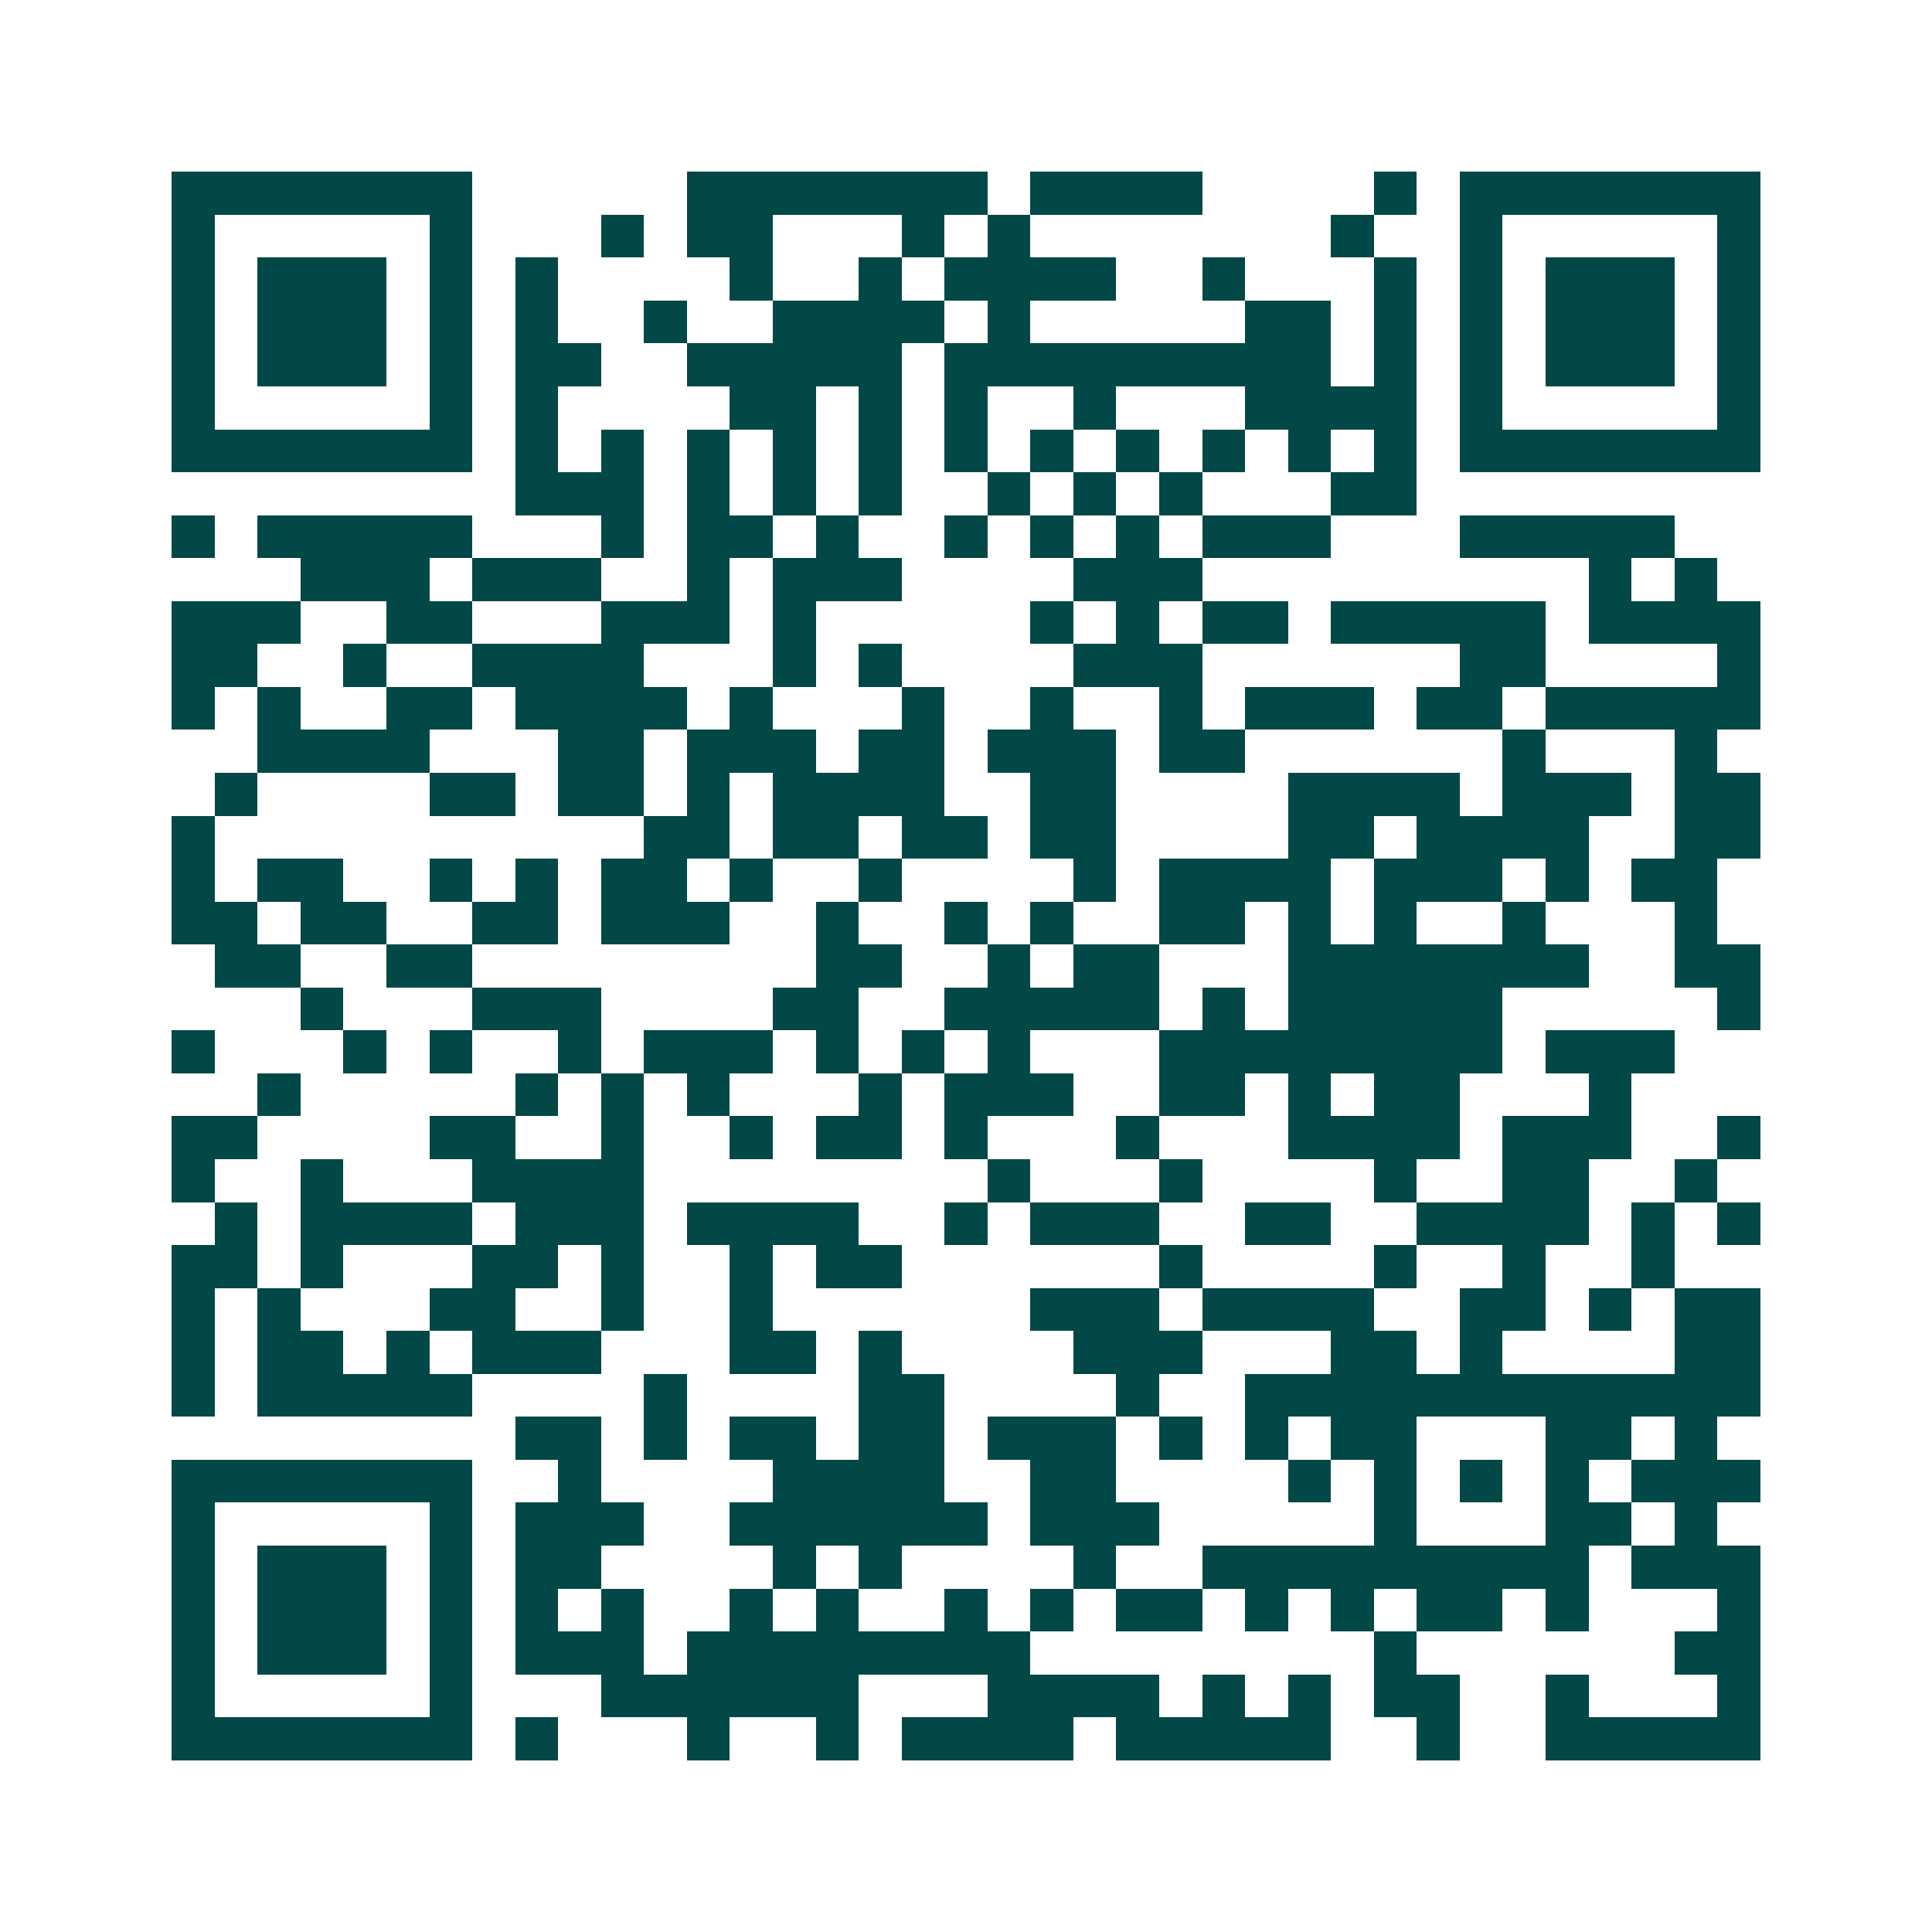 <svg xmlns="http://www.w3.org/2000/svg" width="200" height="200" viewBox="0 0 45 45" shape-rendering="crispEdges"><path fill="#ffffff" d="M0 0h45v45H0z"/><path stroke="#014847" d="M4 4.5h7m5 0h7m1 0h4m4 0h1m1 0h7M4 5.5h1m5 0h1m3 0h1m1 0h2m3 0h1m1 0h1m7 0h1m2 0h1m5 0h1M4 6.5h1m1 0h3m1 0h1m1 0h1m4 0h1m2 0h1m1 0h4m2 0h1m3 0h1m1 0h1m1 0h3m1 0h1M4 7.5h1m1 0h3m1 0h1m1 0h1m2 0h1m2 0h4m1 0h1m5 0h2m1 0h1m1 0h1m1 0h3m1 0h1M4 8.5h1m1 0h3m1 0h1m1 0h2m2 0h5m1 0h9m1 0h1m1 0h1m1 0h3m1 0h1M4 9.5h1m5 0h1m1 0h1m4 0h2m1 0h1m1 0h1m2 0h1m3 0h4m1 0h1m5 0h1M4 10.5h7m1 0h1m1 0h1m1 0h1m1 0h1m1 0h1m1 0h1m1 0h1m1 0h1m1 0h1m1 0h1m1 0h1m1 0h7M12 11.5h3m1 0h1m1 0h1m1 0h1m2 0h1m1 0h1m1 0h1m3 0h2M4 12.5h1m1 0h5m3 0h1m1 0h2m1 0h1m2 0h1m1 0h1m1 0h1m1 0h3m3 0h5M7 13.5h3m1 0h3m2 0h1m1 0h3m4 0h3m9 0h1m1 0h1M4 14.5h3m2 0h2m3 0h3m1 0h1m5 0h1m1 0h1m1 0h2m1 0h5m1 0h4M4 15.5h2m2 0h1m2 0h4m3 0h1m1 0h1m4 0h3m6 0h2m4 0h1M4 16.5h1m1 0h1m2 0h2m1 0h4m1 0h1m3 0h1m2 0h1m2 0h1m1 0h3m1 0h2m1 0h5M6 17.5h4m3 0h2m1 0h3m1 0h2m1 0h3m1 0h2m6 0h1m3 0h1M5 18.5h1m4 0h2m1 0h2m1 0h1m1 0h4m2 0h2m4 0h4m1 0h3m1 0h2M4 19.5h1m10 0h2m1 0h2m1 0h2m1 0h2m4 0h2m1 0h4m2 0h2M4 20.5h1m1 0h2m2 0h1m1 0h1m1 0h2m1 0h1m2 0h1m4 0h1m1 0h4m1 0h3m1 0h1m1 0h2M4 21.5h2m1 0h2m2 0h2m1 0h3m2 0h1m2 0h1m1 0h1m2 0h2m1 0h1m1 0h1m2 0h1m3 0h1M5 22.5h2m2 0h2m8 0h2m2 0h1m1 0h2m3 0h7m2 0h2M7 23.5h1m3 0h3m4 0h2m2 0h5m1 0h1m1 0h5m5 0h1M4 24.5h1m3 0h1m1 0h1m2 0h1m1 0h3m1 0h1m1 0h1m1 0h1m3 0h8m1 0h3M6 25.5h1m5 0h1m1 0h1m1 0h1m3 0h1m1 0h3m2 0h2m1 0h1m1 0h2m3 0h1M4 26.5h2m4 0h2m2 0h1m2 0h1m1 0h2m1 0h1m3 0h1m3 0h4m1 0h3m2 0h1M4 27.5h1m2 0h1m3 0h4m8 0h1m3 0h1m4 0h1m2 0h2m2 0h1M5 28.5h1m1 0h4m1 0h3m1 0h4m2 0h1m1 0h3m2 0h2m2 0h4m1 0h1m1 0h1M4 29.5h2m1 0h1m3 0h2m1 0h1m2 0h1m1 0h2m6 0h1m4 0h1m2 0h1m2 0h1M4 30.5h1m1 0h1m3 0h2m2 0h1m2 0h1m6 0h3m1 0h4m2 0h2m1 0h1m1 0h2M4 31.5h1m1 0h2m1 0h1m1 0h3m3 0h2m1 0h1m4 0h3m3 0h2m1 0h1m4 0h2M4 32.5h1m1 0h5m4 0h1m4 0h2m4 0h1m2 0h12M12 33.5h2m1 0h1m1 0h2m1 0h2m1 0h3m1 0h1m1 0h1m1 0h2m3 0h2m1 0h1M4 34.5h7m2 0h1m4 0h4m2 0h2m4 0h1m1 0h1m1 0h1m1 0h1m1 0h3M4 35.5h1m5 0h1m1 0h3m2 0h6m1 0h3m5 0h1m3 0h2m1 0h1M4 36.5h1m1 0h3m1 0h1m1 0h2m4 0h1m1 0h1m4 0h1m2 0h9m1 0h3M4 37.5h1m1 0h3m1 0h1m1 0h1m1 0h1m2 0h1m1 0h1m2 0h1m1 0h1m1 0h2m1 0h1m1 0h1m1 0h2m1 0h1m3 0h1M4 38.5h1m1 0h3m1 0h1m1 0h3m1 0h8m8 0h1m6 0h2M4 39.5h1m5 0h1m3 0h6m3 0h4m1 0h1m1 0h1m1 0h2m2 0h1m3 0h1M4 40.5h7m1 0h1m3 0h1m2 0h1m1 0h4m1 0h5m2 0h1m2 0h5"/></svg>
